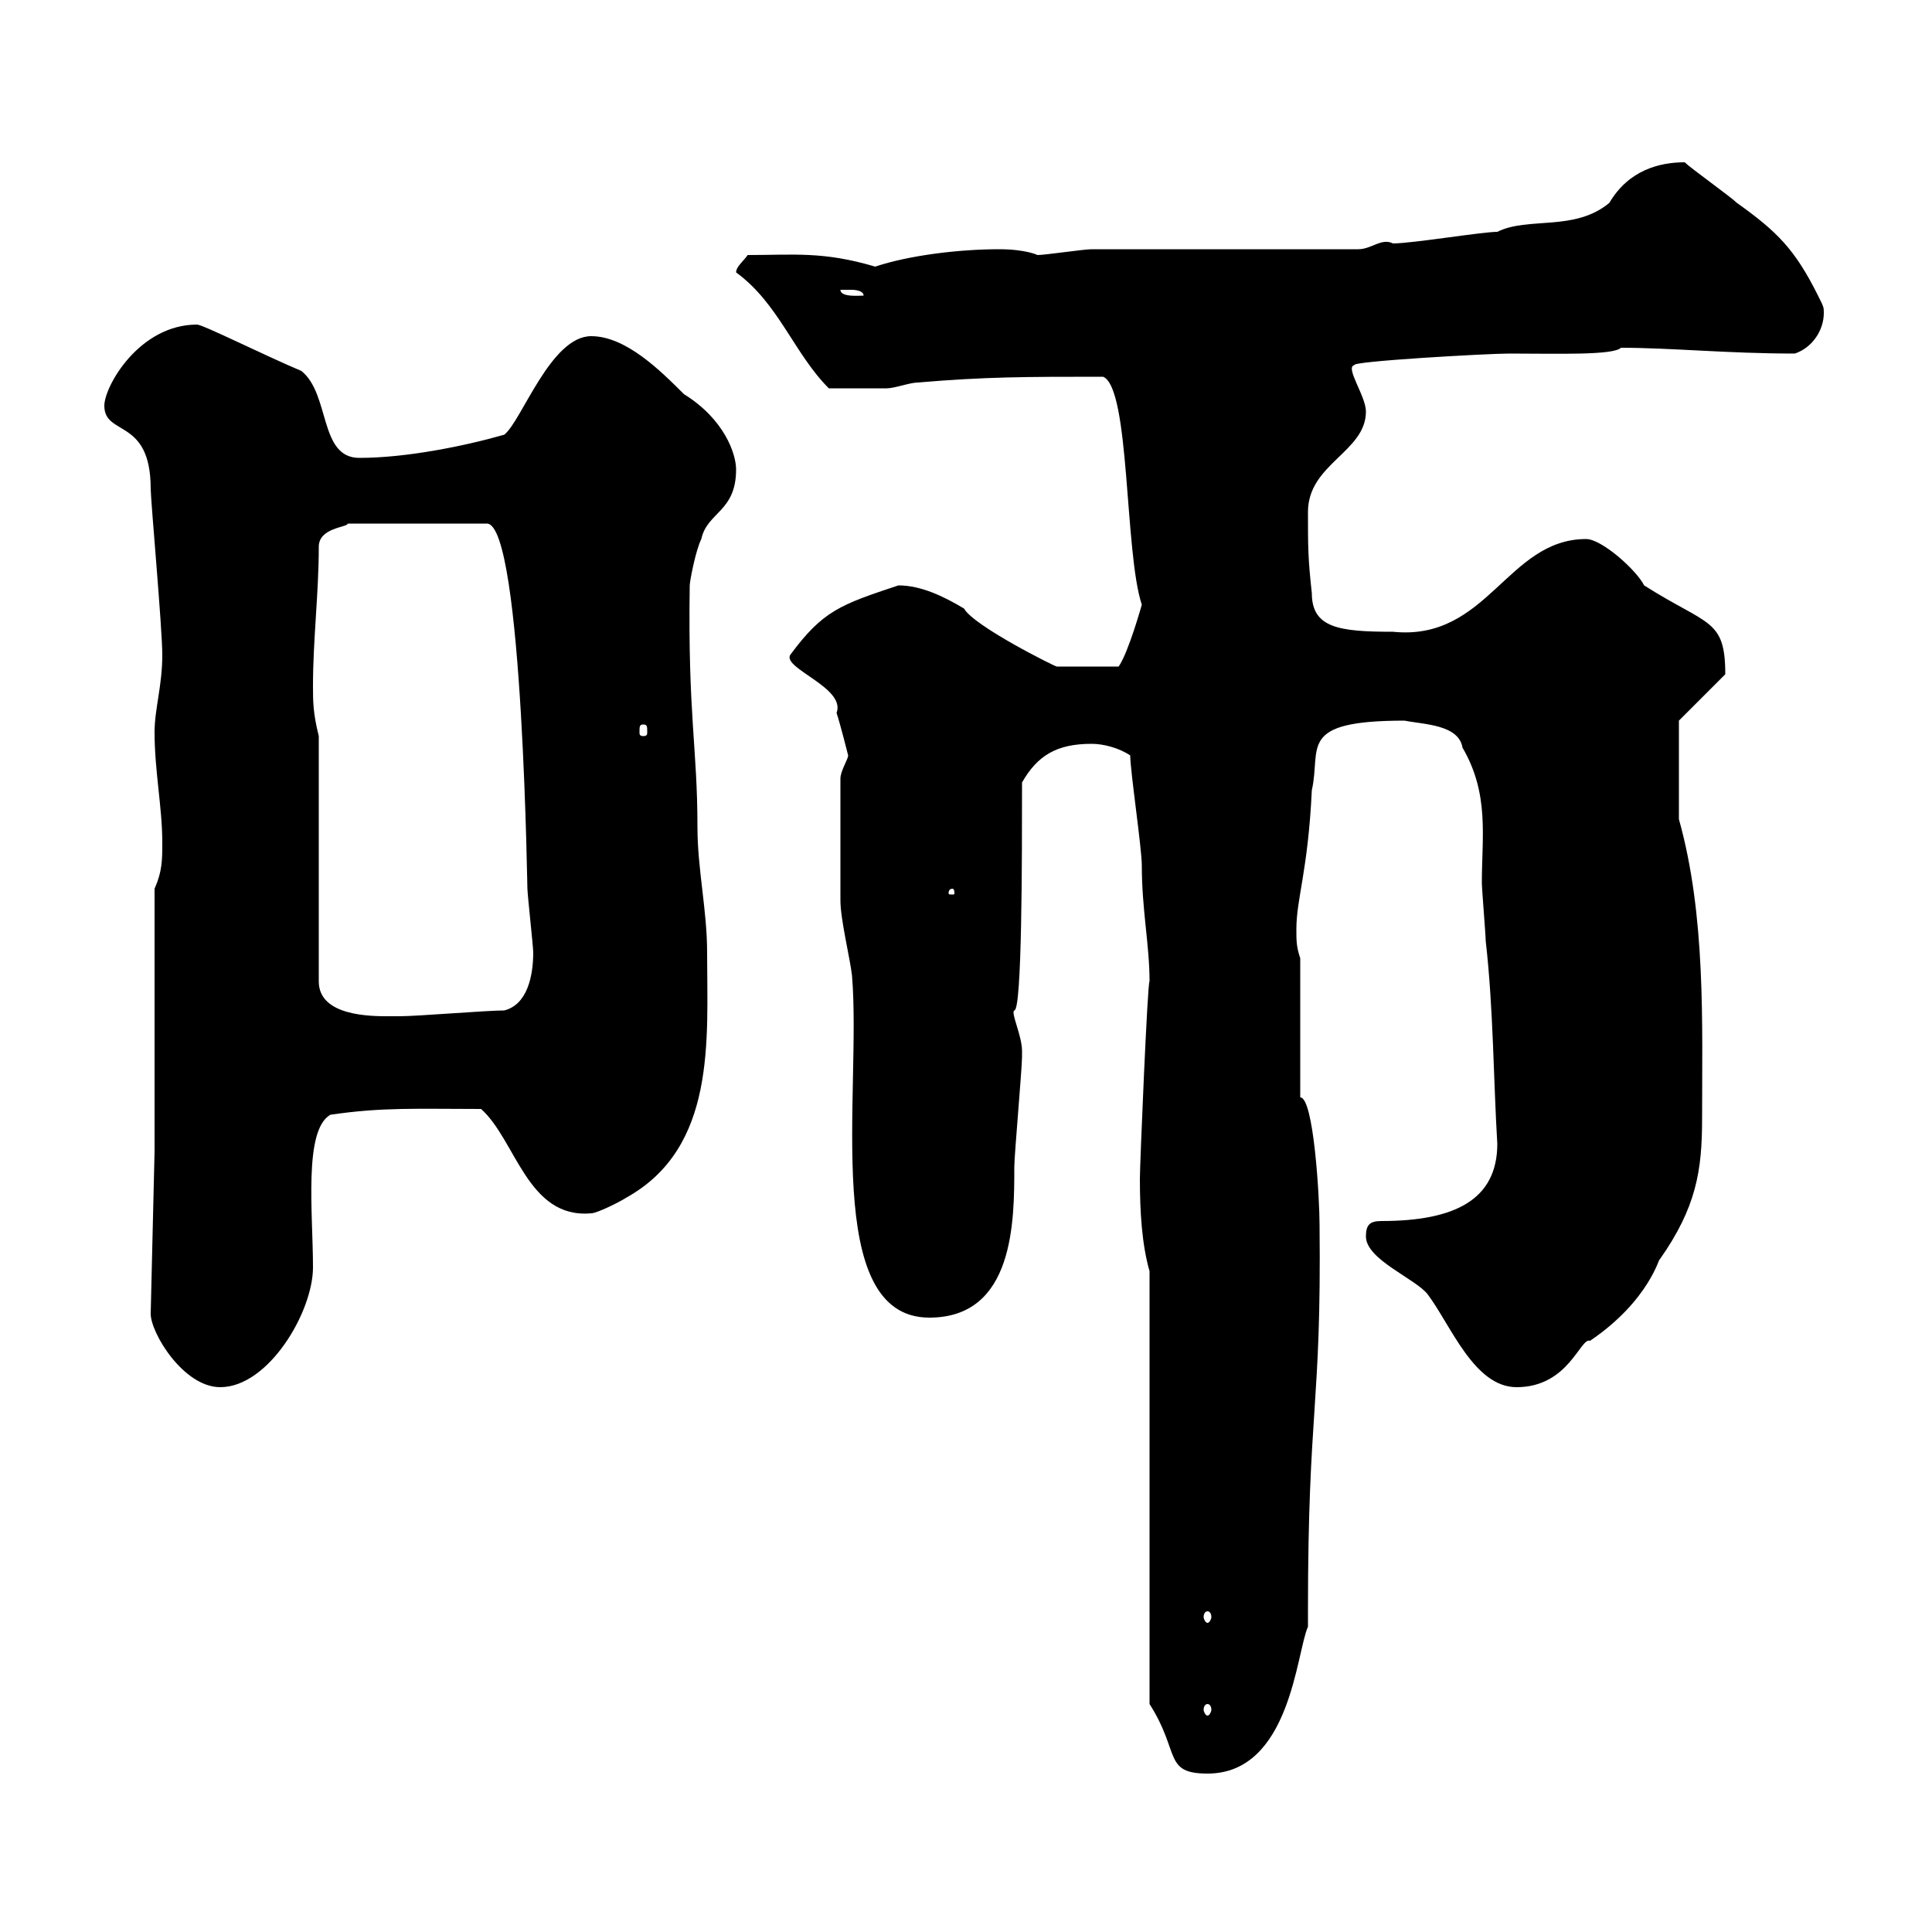<svg xmlns="http://www.w3.org/2000/svg" xmlns:xlink="http://www.w3.org/1999/xlink" width="300" height="300"><path d="M178.50 197.40L178.50 264.60C183.30 272.10 180.60 275.40 187.50 275.40C200.40 275.40 201.30 256.50 203.10 252.60C203.10 252.60 203.10 250.20 203.10 250.20C203.10 218.40 205.20 218.70 204.90 190.20C204.90 186 204 170.40 201.90 170.40L201.90 148.80C201.30 147 201.30 146.10 201.30 144.30C201.30 139.50 203.10 135.30 203.70 122.70C205.20 116.10 201.30 111.90 218.10 111.90C221.10 112.50 226.50 112.50 227.10 116.10C231.30 123.30 230.10 129.90 230.10 137.10C230.10 138 230.70 145.20 230.70 146.10C231.90 156.60 231.90 167.70 232.50 177.60C232.50 186.30 225.90 189.60 214.50 189.60C212.70 189.60 212.10 190.20 212.10 192C212.10 195.60 219.90 198.60 221.70 201C225.30 205.80 228.90 215.40 235.50 215.40C243.60 215.40 245.40 207.60 246.90 208.20C256.20 201.90 257.70 195 257.70 195.60C263.40 187.50 264.30 181.80 264.30 173.70C264.30 159 264.90 142.20 260.70 127.20C260.70 122.70 260.70 114.30 260.70 111.90L267.90 104.70C267.90 96 265.20 97.20 255.30 90.90C254.10 88.50 248.70 83.70 246.30 83.70C234 83.70 231 99.60 216.30 98.10C207.90 98.10 203.70 97.50 203.70 92.10C203.10 86.70 203.10 84.90 203.10 79.50C203.10 72 212.10 70.20 212.10 63.90C212.10 61.50 208.80 57 210.30 56.70C209.70 56.10 231 54.90 234.30 54.90C241.80 54.90 250.50 55.20 251.70 54C259.50 54 268.20 54.90 278.70 54.90C281.40 54 283.20 51.30 283.20 48.60C283.20 47.70 283.20 47.70 282.30 45.90C278.70 38.70 276 36 269.70 31.50C268.80 30.60 262.50 26.10 261.60 25.20C257.70 25.20 252.90 26.40 249.90 31.50C244.50 36 237.30 33.60 232.50 36C230.10 36 219.30 37.80 216.30 37.80C214.50 36.90 213 38.70 210.90 38.70L169.50 38.70C168.30 38.70 162.30 39.60 161.10 39.60C161.10 39.60 159.30 38.70 155.10 38.70C149.10 38.70 141.30 39.60 135.90 41.40C127.80 39 123.30 39.60 116.10 39.60C115.50 40.50 114.30 41.40 114.30 42.30C120.90 47.10 123.30 54.90 128.70 60.30C131.70 60.30 135.60 60.30 137.70 60.30C138.90 60.30 141.30 59.40 142.50 59.40C153 58.50 159.30 58.50 171.30 58.50C175.50 60.30 174.60 85.80 177.30 93.90C177.30 93.90 175.20 101.40 173.70 103.50C169.80 103.50 165.60 103.50 164.10 103.50C163.80 103.50 151.20 97.20 149.70 94.50C146.70 92.70 143.10 90.90 139.50 90.90C130.50 93.90 127.80 94.80 122.70 101.70C121.50 103.80 131.40 106.80 129.90 110.70C130.50 112.50 131.70 117.30 131.70 117.30C131.70 117.90 130.50 119.70 130.50 120.90C130.50 132.30 130.50 137.10 130.50 139.80C130.50 142.80 132 148.80 132.30 151.50C133.80 169.50 127.50 204.60 144.30 204.60C157.50 204.60 157.50 189.60 157.50 181.20C157.50 179.40 158.70 165.90 158.70 164.10C158.70 164.10 158.70 164.10 158.70 163.20C158.70 160.80 156.90 157.20 157.50 156.90C158.70 156.90 158.70 133.50 158.70 121.50C161.10 117.30 164.10 115.50 169.50 115.50C171.30 115.50 173.70 116.10 175.50 117.30C175.50 119.70 177.30 131.70 177.30 134.40C177.30 141.30 178.50 146.70 178.50 152.40C178.20 152.10 177 180.90 177 183C177 188.10 177.30 193.20 178.50 197.40ZM187.50 264.60C187.80 264.60 188.10 264.90 188.10 265.50C188.10 265.80 187.80 266.40 187.50 266.40C187.20 266.40 186.90 265.80 186.90 265.50C186.90 264.90 187.20 264.60 187.50 264.60ZM187.50 250.20C187.80 250.20 188.10 250.50 188.10 251.10C188.10 251.40 187.80 252 187.50 252C187.20 252 186.90 251.40 186.90 251.10C186.90 250.50 187.20 250.20 187.50 250.20ZM23.40 204C23.40 207 28.50 215.40 34.20 215.40C41.70 215.40 48.60 203.70 48.60 196.80C48.60 188.40 47.10 175.50 51.30 173.10C59.40 171.90 64.80 172.20 74.70 172.20C80.10 177 81.90 189.30 91.80 188.40C92.70 188.40 96.30 186.60 97.20 186C111.30 178.20 109.80 161.40 109.80 147.90C109.80 141.30 108.30 135 108.30 128.40C108.30 116.10 106.80 111 107.10 90.90C107.10 90.30 108 85.50 108.90 83.70C109.80 79.50 114.30 79.50 114.30 72.90C114.30 70.50 112.50 65.10 106.20 61.20C102.60 57.60 97.20 52.20 91.80 52.20C85.50 52.20 81 65.40 78.30 67.50C72 69.30 63 71.10 55.80 71.10C49.50 71.10 51.30 61.20 46.80 57.60C41.10 55.20 31.50 50.40 30.60 50.40C21.60 50.40 16.20 60 16.20 63C16.20 67.80 23.40 64.80 23.40 75.90C23.40 77.70 25.20 97.50 25.20 101.70C25.20 106.50 24 110.10 24 113.70C24 119.70 25.20 125.40 25.20 130.80C25.20 133.50 25.20 135.30 24 138L24 178.80ZM49.50 114.30C48.60 110.70 48.60 108.90 48.60 106.50C48.60 99.30 49.50 92.10 49.50 84.90C49.50 81.90 54 81.90 54 81.30L75.60 81.30C81.30 81.30 81.90 141.30 81.90 138C81.90 138.90 82.80 147 82.80 147.90C82.80 151.50 81.90 156 78.30 156.90C75.60 156.90 64.80 157.80 62.10 157.80C62.10 157.80 61.20 157.80 60.30 157.80C57.60 157.80 49.50 157.80 49.50 152.40ZM147.90 138C148.20 138 148.20 138.60 148.20 138.60C148.20 138.90 148.20 138.90 147.90 138.90C147.30 138.90 147.30 138.90 147.30 138.60C147.30 138.60 147.30 138 147.90 138ZM99.90 112.50C100.50 112.50 100.50 112.80 100.50 113.70C100.50 114 100.50 114.30 99.90 114.30C99.30 114.30 99.30 114 99.30 113.70C99.30 112.80 99.30 112.50 99.90 112.50ZM130.50 45C130.50 45 131.70 45 132.30 45C132.30 45 134.10 45 134.10 45.90C133.50 45.90 130.50 46.20 130.50 45Z"/></svg>